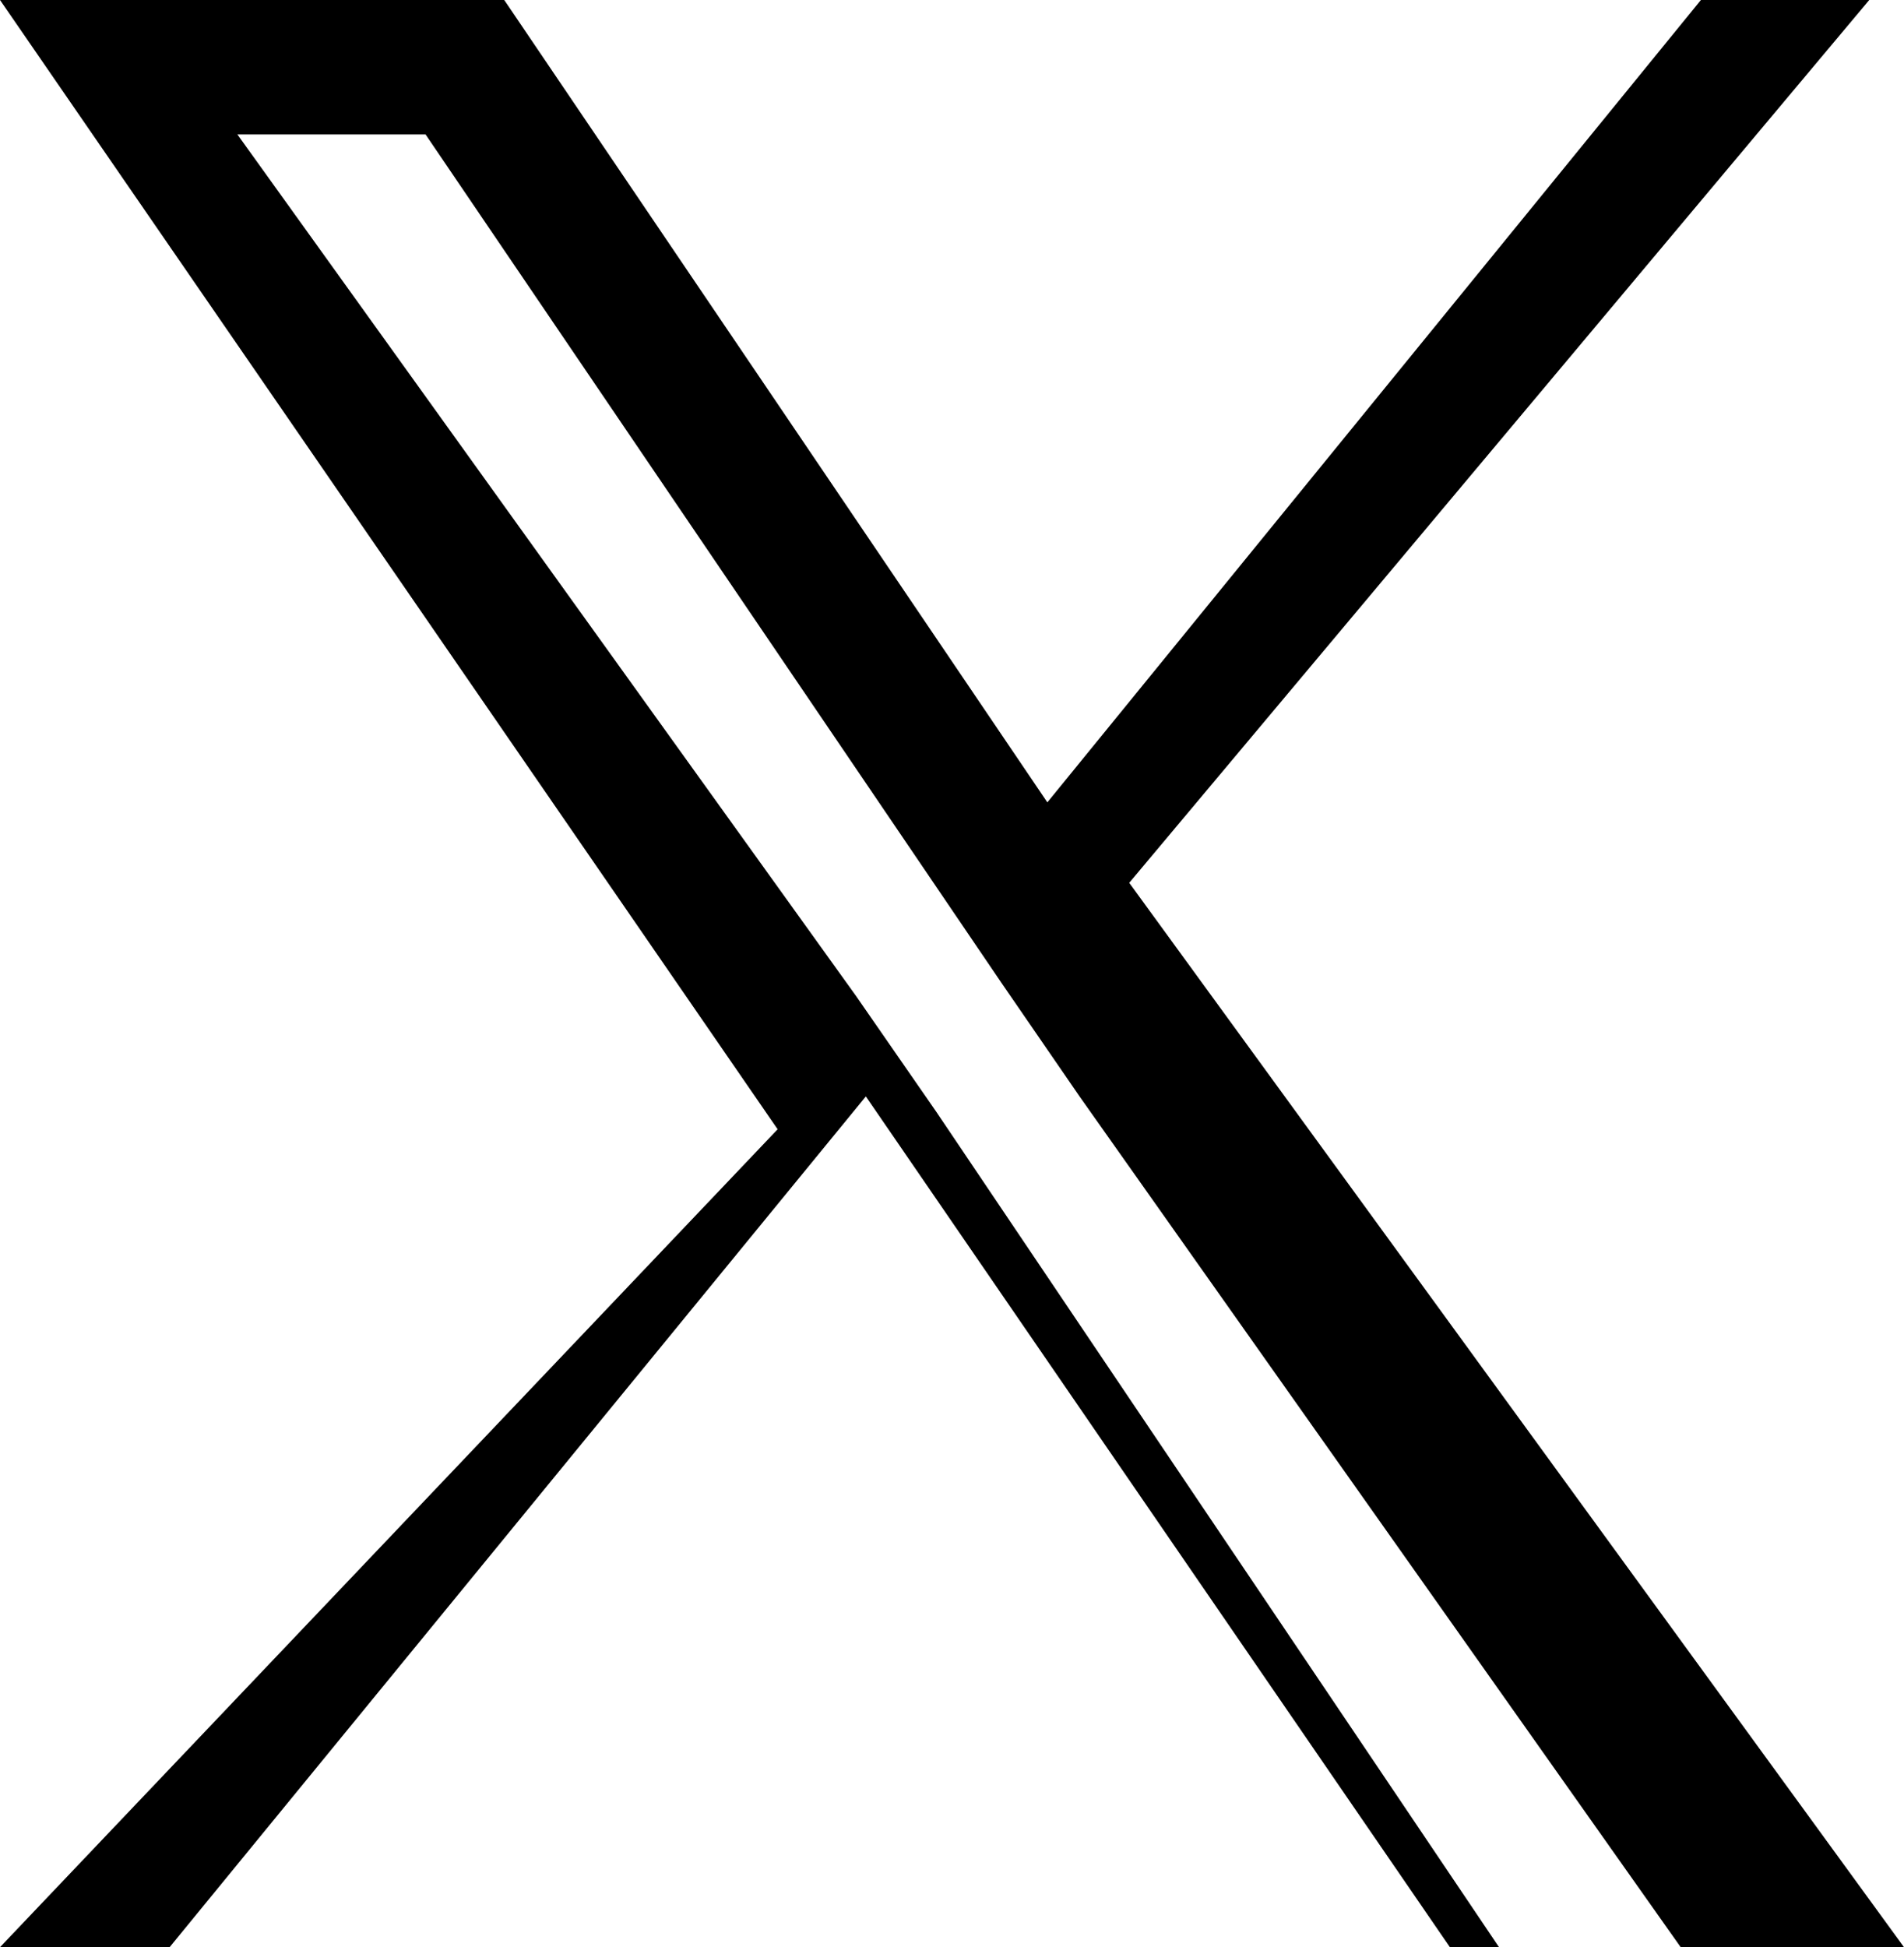 <svg xmlns="http://www.w3.org/2000/svg" viewBox="0 0 1200 1227" fill="#000000">
  <path d="M711.7 556.3L1178.1 0H1072L660.1 505.6 317.8 0H0l490.1 711.6L0 1227h106.9l438.8-536.1 368.1 536.1H1200L711.7 556.3zM590.1 700.6l-50.8-73.3L149.6 84.7h118.6L631 619.1l49.6 72.1 432.3 611.7h-117L590.1 700.6z"/>
</svg>
